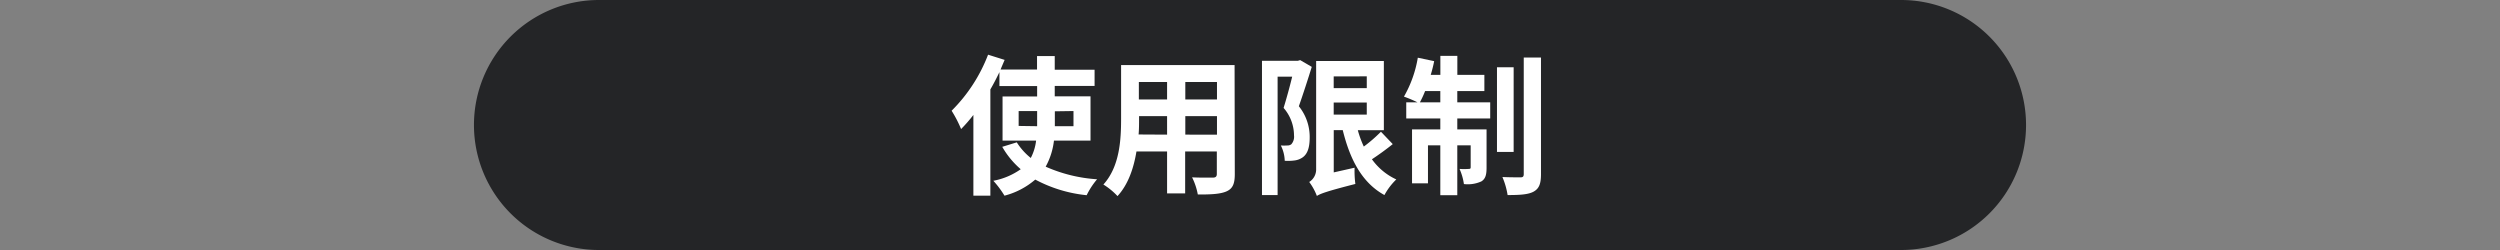 <svg id="圖層_1" data-name="圖層 1" xmlns="http://www.w3.org/2000/svg" width="480" height="48" viewBox="0 0 480 48">
  <rect x="0" y="0" width="480" height="48" fill="#808080" stroke="none"/>
  <defs>
    <style>
      .cls-1 {
        fill: #242527;
      }

      .cls-2 {
        fill: #fff;
      }
    </style>
  </defs>
  <path class="cls-1" d="M389,24a24,24,0,0,1-24,24H115A24,24,0,0,1,91,24h0A24,24,0,0,1,115,0H365a24,24,0,0,1,24,24Z"/>
  <g>
    <path class="cls-2" d="M202.36,27a13.55,13.55,0,0,1-1.59,5,28.86,28.86,0,0,0,9.87,2.42,14.62,14.62,0,0,0-2,3.06,26.55,26.55,0,0,1-9.87-3,14.72,14.72,0,0,1-5.91,3.09,18.19,18.19,0,0,0-2.14-2.86,13.44,13.44,0,0,0,5.26-2.22,16.35,16.35,0,0,1-3.55-4.3l2.79-.86a12.19,12.19,0,0,0,2.69,3A9.5,9.5,0,0,0,198.93,27h-6.44V18.52h6.64v-2h-7.24V13.85c-.52,1.09-1.1,2.22-1.74,3.32v20.4h-3.26V22.07a29,29,0,0,1-2.36,2.71,23.15,23.15,0,0,0-1.82-3.52,30.57,30.57,0,0,0,7-10.76l3.18,1c-.26.61-.52,1.21-.78,1.85h7V10.76h3.4v2.63h7.65V16.5h-7.65v2h6.87V27Zm-3.23-2.77V21.32h-3.55v2.86Zm3.4-2.86v2.86h3.58V21.32Z"/>
    <path class="cls-2" d="M237.08,33.44c0,1.85-.41,2.77-1.56,3.29s-2.94.63-5.54.61a12.38,12.38,0,0,0-1.1-3.29c1.62.08,3.52.05,4,.05s.75-.17.75-.69V29.08h-6.08v8.05h-3.47V29.08h-5.88c-.52,3.15-1.56,6.32-3.64,8.57a13,13,0,0,0-2.71-2.22c3.14-3.46,3.4-8.6,3.4-12.64V12.49h21.79Zm-13-7.59V22.3H218.7v.52c0,.93,0,2-.09,3Zm-5.42-10.1V19.1h5.42V15.75Zm15,0h-6.08V19.1h6.08Zm0,10.1V22.3h-6.08v3.55Z"/>
    <path class="cls-2" d="M251.86,12.84c-.75,2.42-1.7,5.34-2.48,7.56a9.37,9.37,0,0,1,2.08,6c0,1.85-.38,3.09-1.3,3.78a3.45,3.45,0,0,1-1.62.63,9.37,9.37,0,0,1-1.87.06,7,7,0,0,0-.75-2.94,9.09,9.09,0,0,0,1.24,0,1.19,1.19,0,0,0,.77-.23,2.18,2.18,0,0,0,.52-1.71,8.08,8.08,0,0,0-2-5.27c.55-1.77,1.19-4.1,1.65-6h-2.8V37.45h-3V11.68h6.87l.46-.14Zm15.55,14.83c-1.24,1-2.74,2.08-4,2.91a11.85,11.85,0,0,0,4.68,3.87,12.28,12.28,0,0,0-2.28,3c-4.3-2.36-6.61-6.81-8-12.46h-1.73v8.11l4-.9a20,20,0,0,0,.15,3.12c-5.63,1.44-6.7,1.87-7.39,2.3a11,11,0,0,0-1.47-2.68,2.84,2.84,0,0,0,1.33-2.51V11.71h13V25h-5a19.75,19.75,0,0,0,1.15,3.14,28.36,28.36,0,0,0,3.29-2.85Zm-11.34-13v2.25h6.35V14.66Zm0,7.33h6.35V19.68h-6.35Z"/>
    <path class="cls-2" d="M279.8,19.65h6.32v3.09H279.8v2.1h5.62V32.2c0,1.33-.2,2.14-1,2.63a6.31,6.31,0,0,1-3.35.51,10.81,10.81,0,0,0-.84-2.91,12.53,12.53,0,0,0,1.79,0c.26,0,.35-.06.35-.35V27.9H279.8v9.58h-3.26V27.9h-2.37v7.3h-3.06V24.84h5.43v-2.1H270V19.65h2.16a24.82,24.82,0,0,0-2.6-1.1,22.4,22.4,0,0,0,2.66-7.47l3.14.66a25.93,25.93,0,0,1-.66,2.63h1.85V10.73h3.26v3.64H285v3.11H279.8Zm-3.26,0V17.48h-2.92c-.31.81-.66,1.53-1,2.17Zm14.08,9.52h-3.2V12.92h3.2Zm5.25-18.12V33.44c0,1.85-.37,2.77-1.41,3.35s-2.75.66-5,.66a14.48,14.48,0,0,0-1-3.46c1.48.06,3,.06,3.47.06s.63-.15.63-.64V11.05Z"/>
  </g>
</svg>
